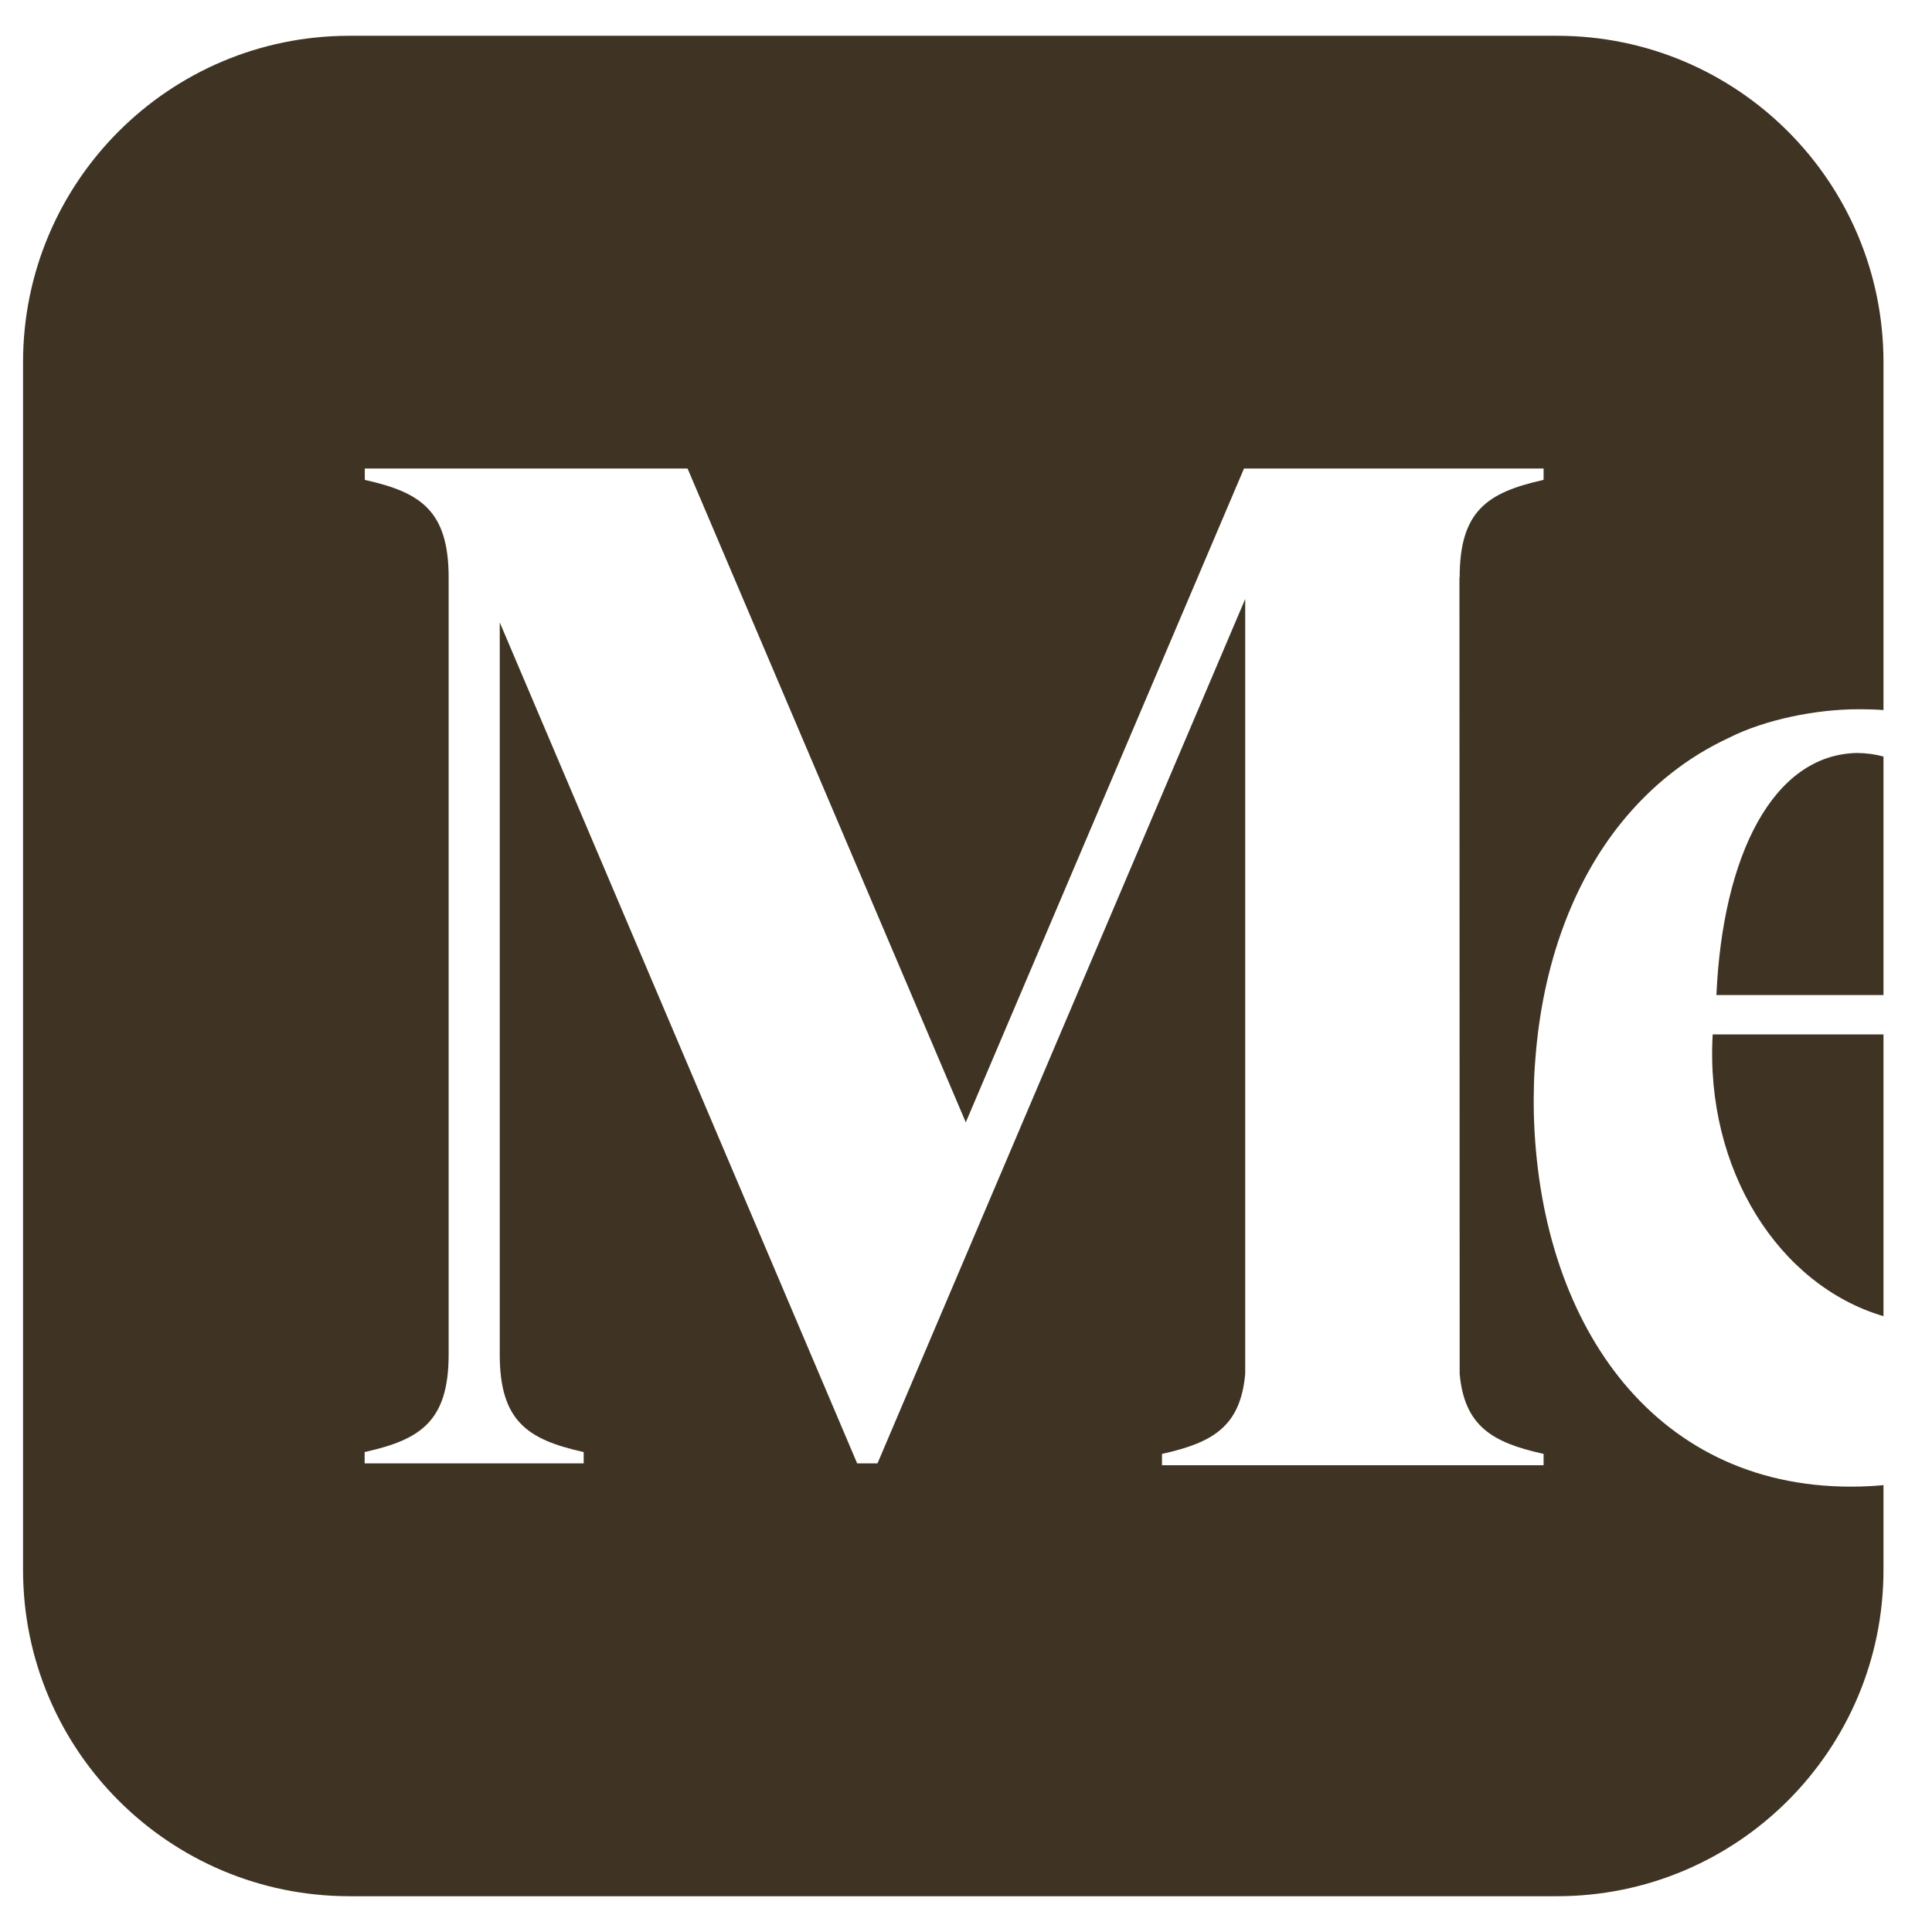 <svg width="27" height="27" viewBox="0 0 27 27" fill="none" xmlns="http://www.w3.org/2000/svg">
<g clip-path="url(#clip0_204_990)">
<path d="M21.761 0.5C24.28 0.5 26.322 2.542 26.322 5.062V9.923C26.213 9.915 26.104 9.912 25.994 9.912H25.969C25.387 9.912 24.674 10.053 24.166 10.309C23.589 10.576 23.079 10.976 22.655 11.501C21.973 12.347 21.56 13.49 21.459 14.774C21.456 14.813 21.453 14.852 21.45 14.891C21.447 14.929 21.445 14.963 21.443 15C21.44 15.069 21.437 15.138 21.436 15.207C21.433 15.318 21.433 15.43 21.435 15.542C21.502 18.451 23.074 20.776 25.865 20.776C26.022 20.776 26.174 20.769 26.322 20.755V21.939C26.322 24.458 24.28 26.5 21.761 26.5H4.884C2.365 26.5 0.322 24.458 0.322 21.939V5.062C0.322 2.542 2.365 0.5 4.884 0.5H21.761ZM5.098 6.548V6.706L5.117 6.711C5.881 6.883 6.269 7.141 6.27 8.068V18.931C6.269 19.858 5.88 20.116 5.116 20.288L5.096 20.292V20.451H8.157V20.293L8.137 20.288C7.373 20.116 6.984 19.858 6.984 18.931V8.698L11.979 20.451H12.263L17.402 8.371V19.199C17.337 19.932 16.952 20.158 16.26 20.314L16.239 20.319V20.477H21.572V20.319L21.552 20.314C20.859 20.158 20.465 19.932 20.399 19.199L20.396 8.068H20.399C20.399 7.141 20.788 6.884 21.552 6.711L21.572 6.706V6.548H17.385L13.497 15.685L9.609 6.548H5.098ZM26.322 18.394C24.867 17.965 23.827 16.358 23.935 14.456H26.322V18.394ZM25.951 10.523C26.083 10.524 26.207 10.541 26.322 10.573V13.906H23.987C24.075 11.955 24.776 10.547 25.951 10.523Z" fill="#3F3424"/>
</g>
<defs>
<clipPath id="clip0_204_990">
<rect width="26" height="26" fill="white" transform="translate(0.322 0.5)"/>
</clipPath>
</defs>
</svg>
